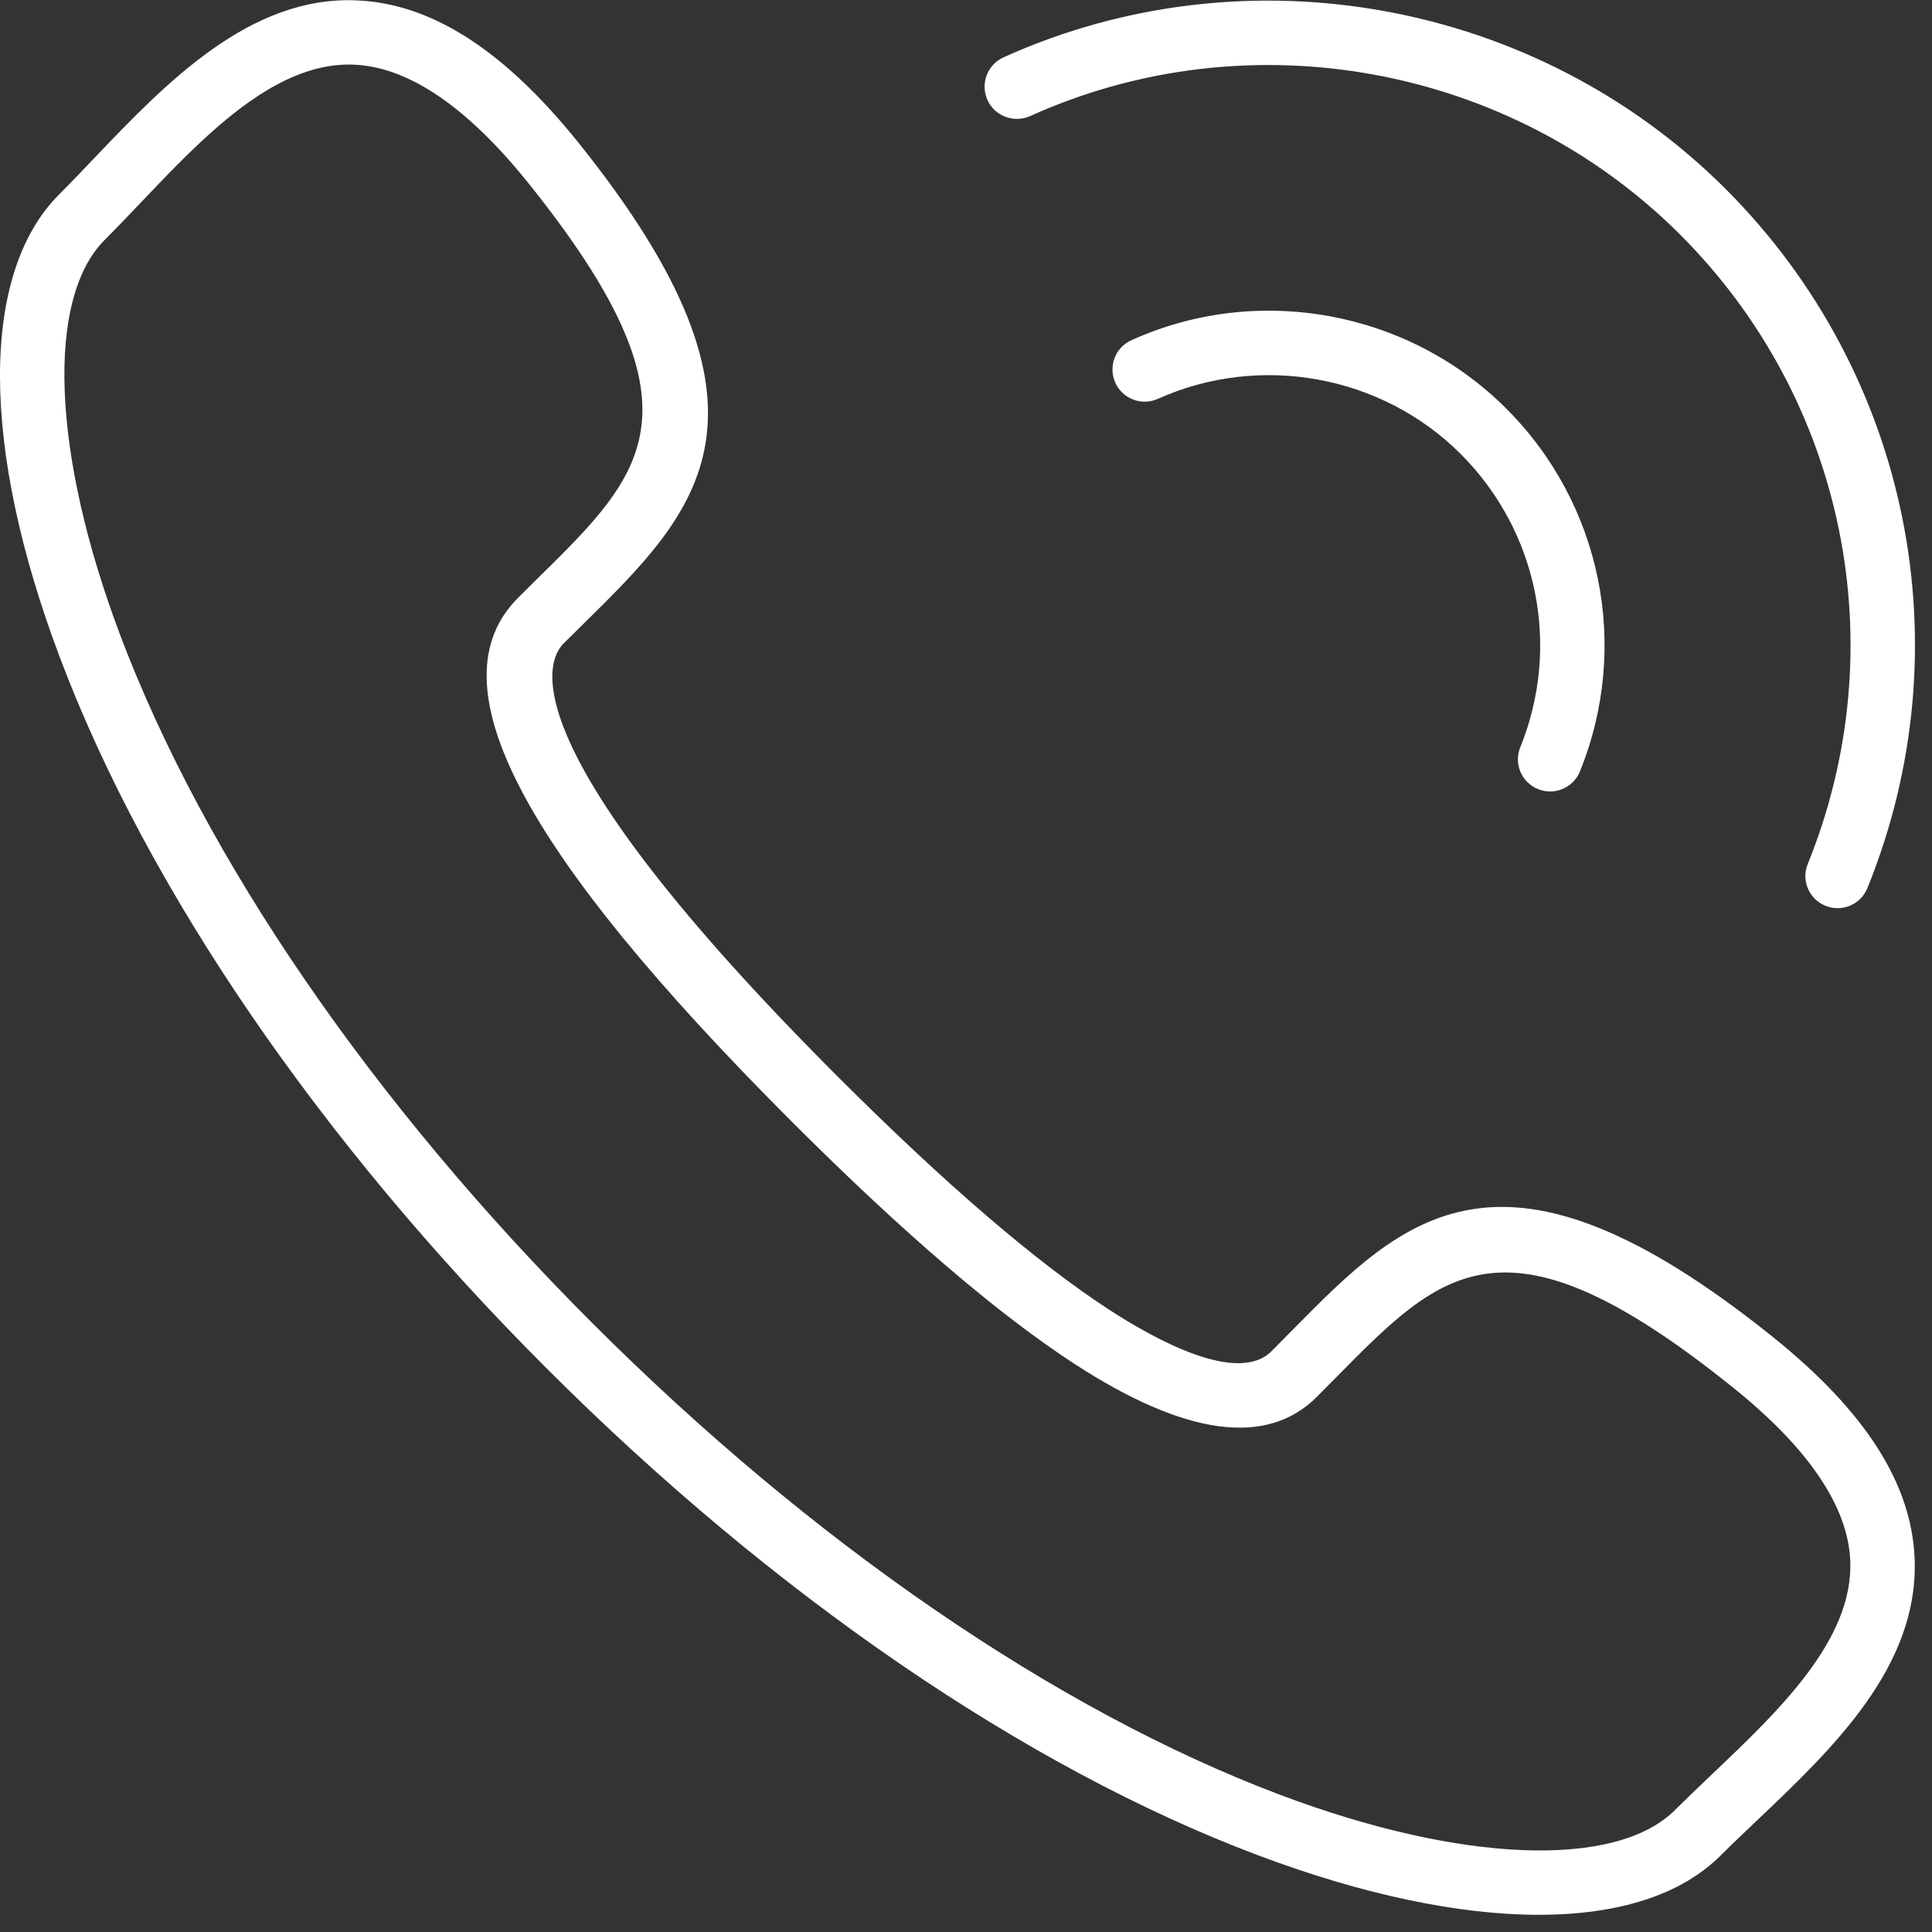 <?xml version="1.0" encoding="UTF-8"?> <svg xmlns="http://www.w3.org/2000/svg" width="30" height="30" viewBox="0 0 30 30" fill="none"><rect x="0" y="0" width="30" height="30" fill="#333333" stroke="none"/> <g clip-path="url(#clip0)"> <path d="M23.895 29.733C22.658 29.733 21.164 29.423 19.522 28.804C15.919 27.445 12.001 24.761 8.487 21.247C4.973 17.733 2.289 13.814 0.93 10.21C-0.307 6.935 -0.31 4.247 0.92 3.017C1.098 2.839 1.279 2.649 1.465 2.454C2.588 1.274 3.887 -0.067 5.538 0.006C6.698 0.054 7.821 0.774 8.973 2.204C12.369 6.429 10.838 7.935 9.066 9.681L8.752 9.991C8.462 10.281 7.913 11.623 13.012 16.721C14.678 18.386 16.096 19.604 17.229 20.341C17.944 20.805 19.22 21.505 19.743 20.982L20.058 20.664C21.802 18.894 23.308 17.368 27.532 20.763C28.963 21.913 29.682 23.036 29.73 24.197C29.799 25.879 28.459 27.151 27.277 28.273C27.083 28.458 26.893 28.637 26.717 28.813C26.103 29.426 25.127 29.733 23.895 29.733ZM5.419 1.002C4.225 1.002 3.145 2.138 2.19 3.142C1.997 3.344 1.81 3.541 1.627 3.724C0.711 4.639 0.805 7.047 1.865 9.858C3.175 13.331 5.778 17.125 9.194 20.541C12.61 23.957 16.403 26.559 19.875 27.869C22.686 28.93 25.094 29.022 26.01 28.105C26.193 27.923 26.388 27.737 26.588 27.547C27.616 26.57 28.781 25.464 28.731 24.236C28.696 23.393 28.082 22.486 26.905 21.541C23.385 18.713 22.402 19.713 20.77 21.365L20.45 21.688C19.673 22.469 18.406 22.298 16.684 21.178C15.494 20.404 14.02 19.141 12.305 17.427C8.074 13.196 6.72 10.608 8.045 9.282L8.364 8.966C10.022 7.334 11.022 6.349 8.193 2.829C7.247 1.654 6.34 1.04 5.497 1.004C5.471 1.003 5.444 1.002 5.419 1.002Z" fill="white"></path> <path d="M24.07 12.29C24.007 12.29 23.944 12.278 23.882 12.253C23.626 12.149 23.502 11.858 23.607 11.603C24.243 10.035 23.879 8.248 22.683 7.051C21.454 5.822 19.565 5.481 17.98 6.193C17.731 6.306 17.432 6.196 17.319 5.944C17.205 5.692 17.316 5.396 17.568 5.283C19.529 4.395 21.868 4.822 23.39 6.345C24.871 7.826 25.32 10.037 24.533 11.979C24.455 12.171 24.267 12.29 24.07 12.29Z" fill="white"></path> <path d="M28.534 14.102C28.471 14.102 28.408 14.09 28.346 14.065C28.089 13.961 27.966 13.67 28.071 13.415C29.436 10.048 28.659 6.213 26.09 3.644C23.452 1.006 19.395 0.266 15.995 1.803C15.743 1.913 15.447 1.805 15.333 1.553C15.22 1.3 15.331 1.004 15.583 0.89C19.36 -0.816 23.866 0.005 26.797 2.936C29.651 5.79 30.515 10.05 28.997 13.79C28.919 13.984 28.731 14.102 28.534 14.102Z" fill="white"></path> </g> <defs> <clipPath id="clip0"> <rect width="29.735" height="29.735" fill="white"></rect> </clipPath> </defs> </svg> 
